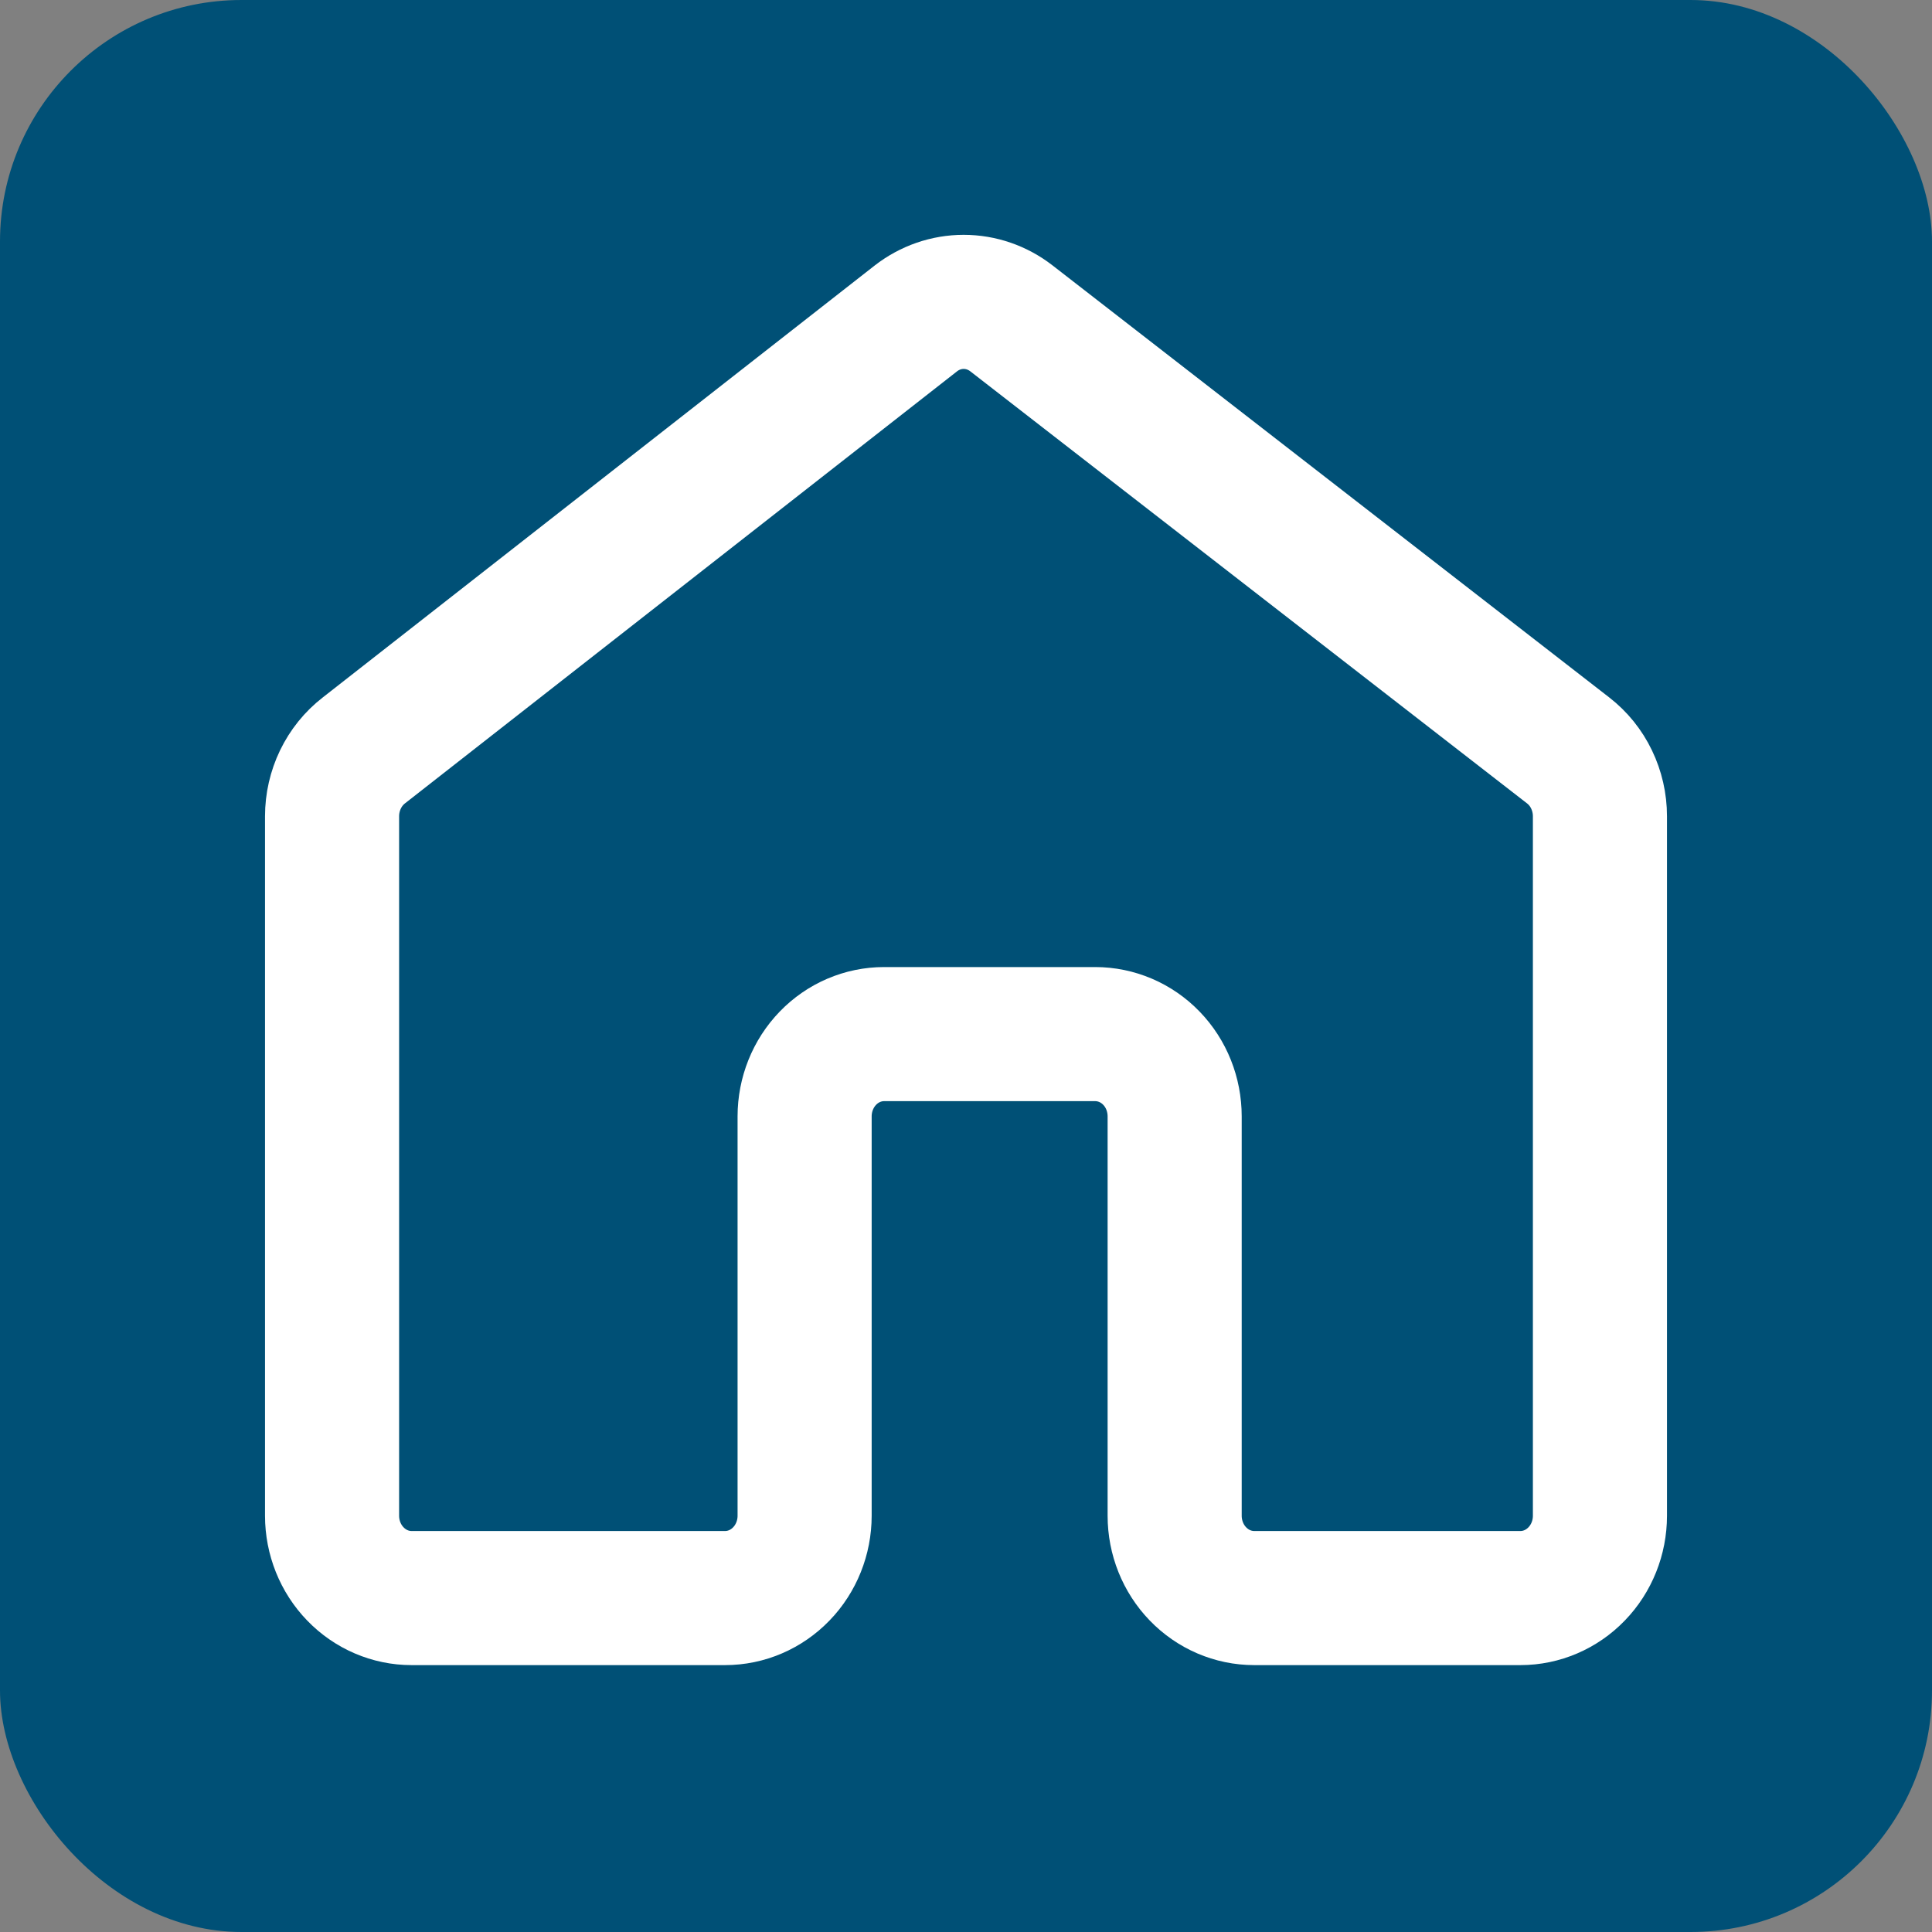 <?xml version="1.0" encoding="UTF-8"?> <svg xmlns="http://www.w3.org/2000/svg" width="32" height="32" viewBox="0 0 32 32" fill="none"><rect x="0" y="0" width="32" height="32" fill="#808080" stroke="none"/><rect width="32" height="32" rx="4" fill="#005076"></rect><path d="M26.5 25.105V13.519C26.5 13.308 26.452 13.099 26.361 12.91C26.27 12.72 26.137 12.556 25.973 12.429L16.752 5.273C16.524 5.096 16.247 5 15.961 5C15.677 5 15.399 5.096 15.171 5.273L6.027 12.429C5.863 12.556 5.731 12.72 5.639 12.91C5.548 13.099 5.5 13.308 5.5 13.519V19.312V25.105C5.5 25.467 5.639 25.814 5.886 26.069C6.133 26.325 6.468 26.469 6.817 26.469H12.01C12.359 26.469 12.694 26.325 12.941 26.069C13.188 25.814 13.327 25.467 13.327 25.105V18.491C13.327 18.129 13.466 17.782 13.713 17.527C13.96 17.271 14.295 17.128 14.644 17.128H18.139C18.488 17.128 18.824 17.271 19.071 17.527C19.318 17.782 19.456 18.129 19.456 18.491V25.105C19.456 25.467 19.595 25.814 19.842 26.069C20.089 26.325 20.424 26.469 20.774 26.469H25.183C25.532 26.469 25.867 26.325 26.114 26.069C26.361 25.814 26.5 25.467 26.5 25.105Z" stroke="white" stroke-width="2.221" stroke-linecap="round" stroke-linejoin="round"></path></svg> 